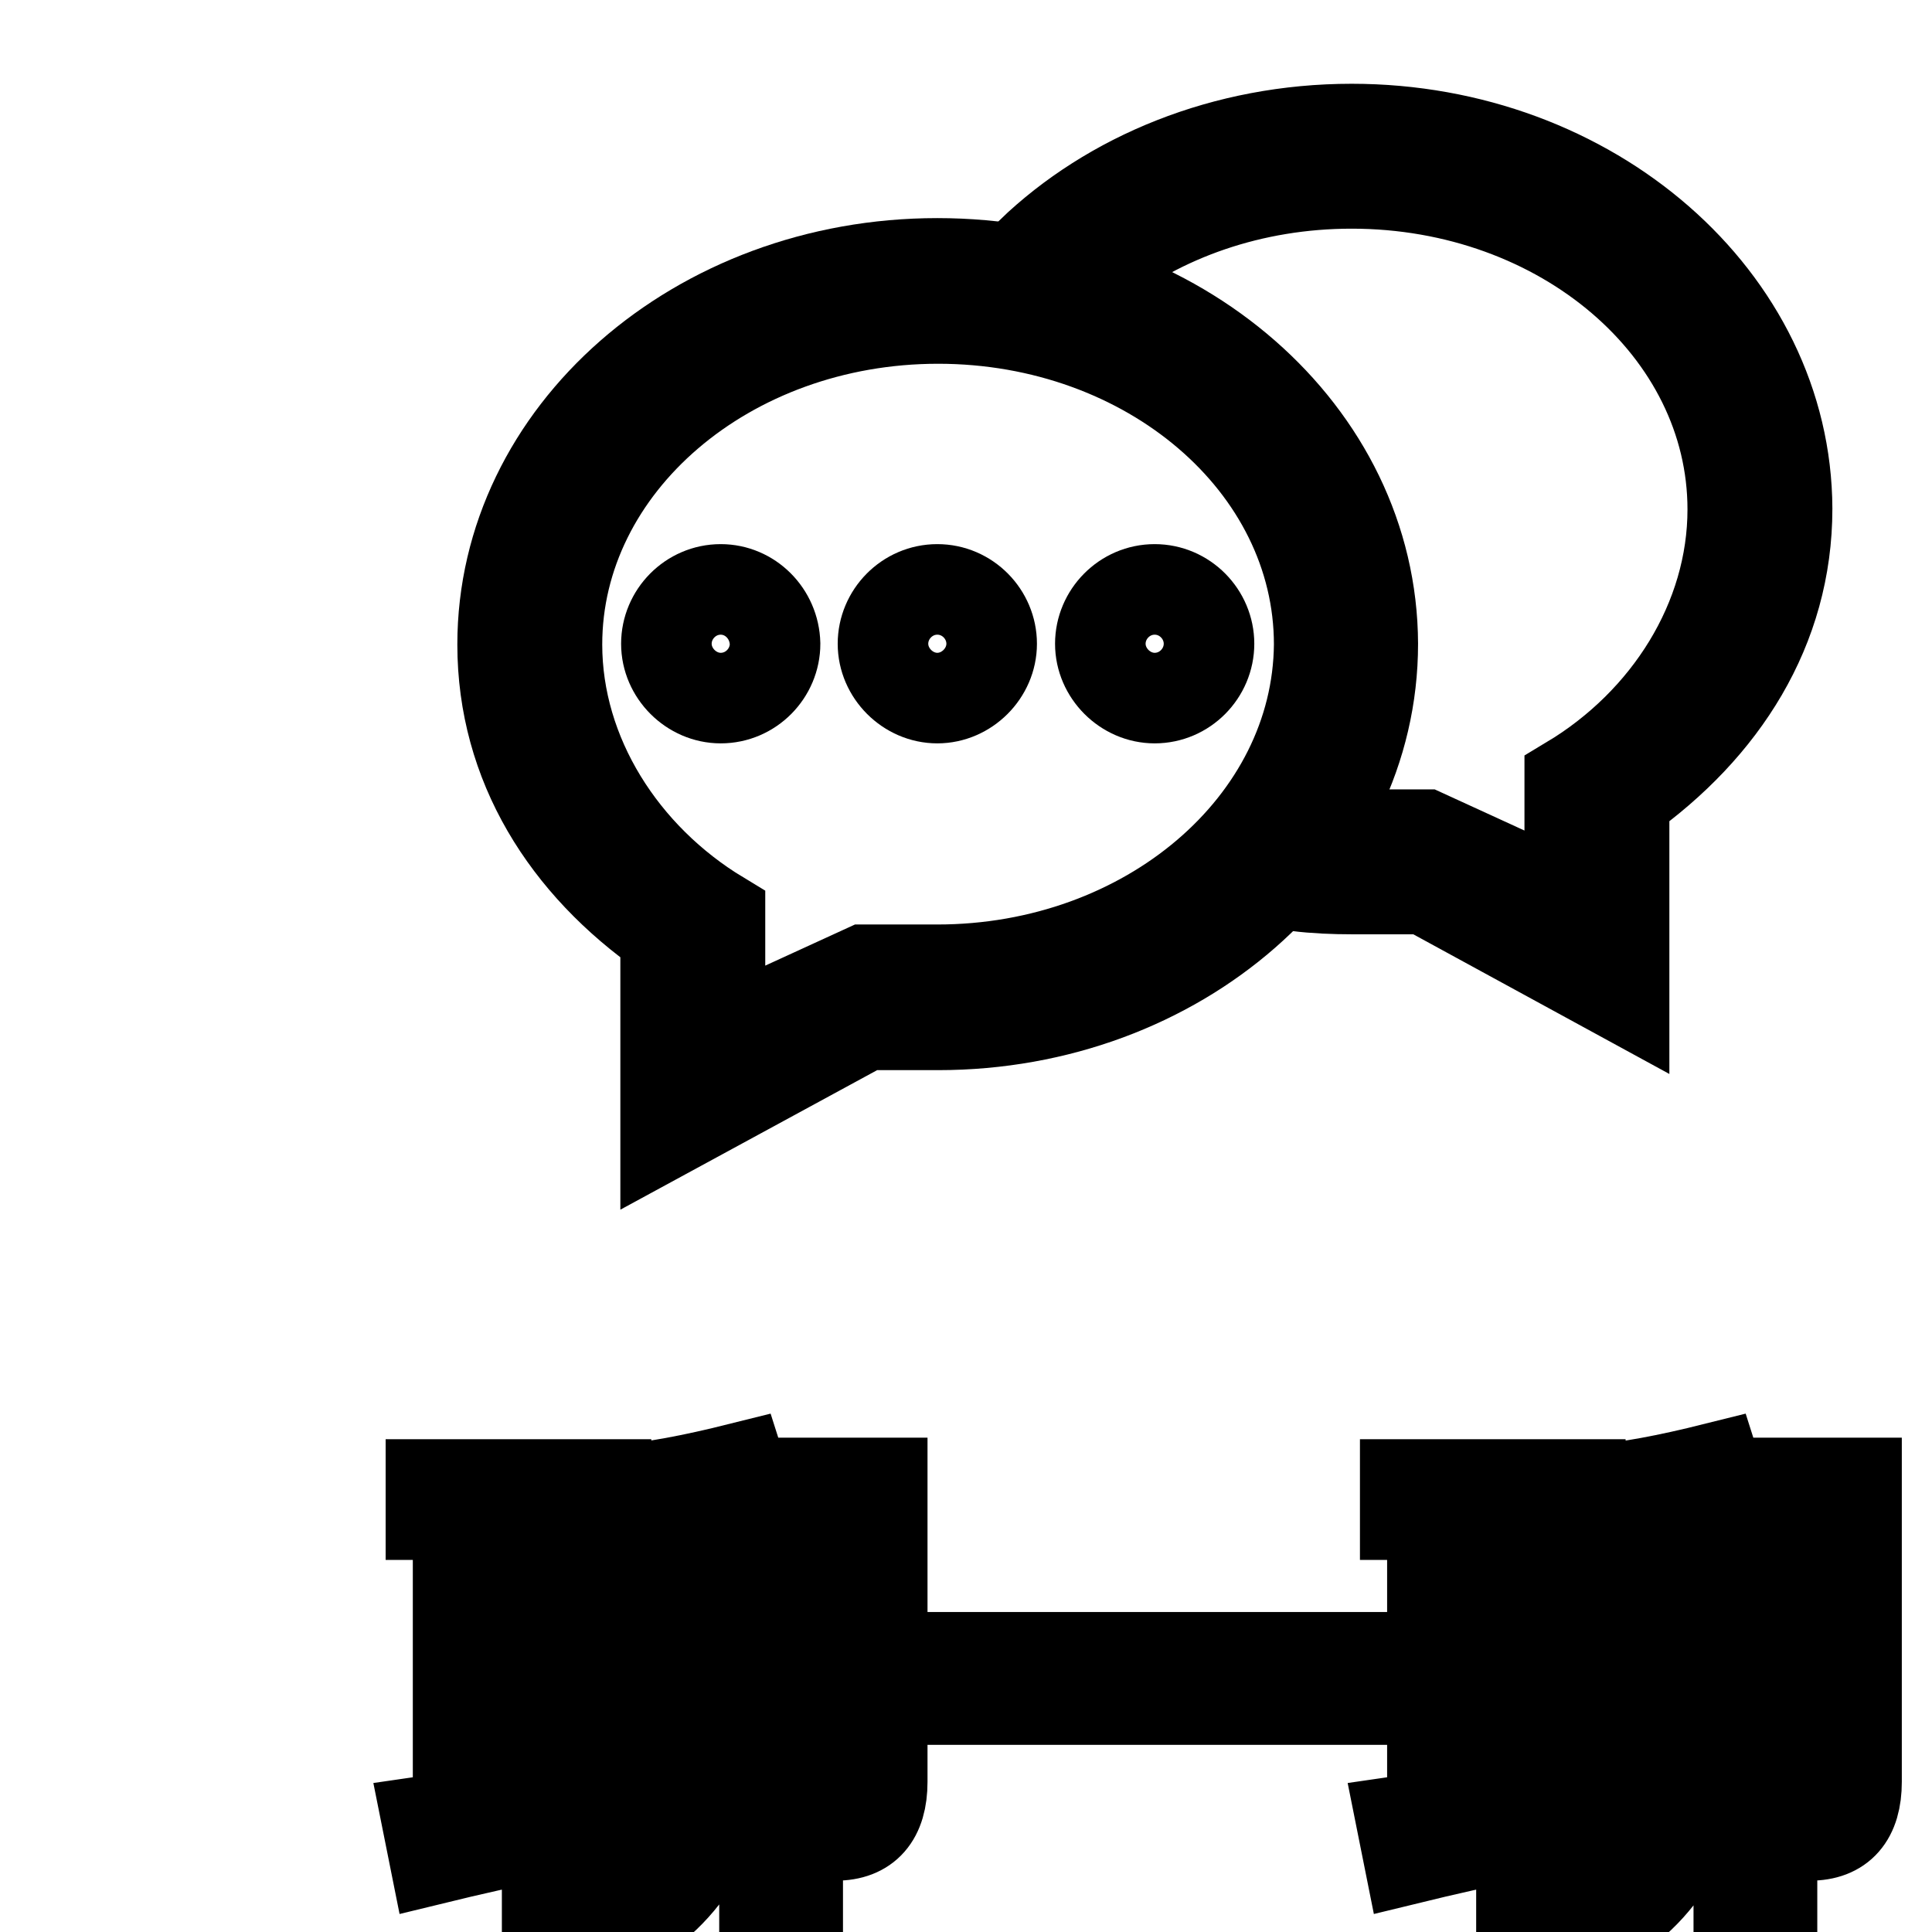 <?xml version="1.0" encoding="utf-8"?>
<!-- Svg Vector Icons : http://www.onlinewebfonts.com/icon -->
<!DOCTYPE svg PUBLIC "-//W3C//DTD SVG 1.1//EN" "http://www.w3.org/Graphics/SVG/1.1/DTD/svg11.dtd">
<svg version="1.1" xmlns="http://www.w3.org/2000/svg" xmlns:xlink="http://www.w3.org/1999/xlink" x="0px" y="0px" viewBox="0 0 256 256" enable-background="new 0 0 256 256" xml:space="preserve">
<g><g><path stroke-width="12" fill-opacity="0" stroke="#000000"  d="M95.5,78.1c-4,0-7.2,3.3-7.2,7.2c0,3.9,3.3,7.2,7.2,7.2c4,0,7.2-3.3,7.2-7.2C102.6,81.3,99.4,78.1,95.5,78.1z"/><path stroke-width="12" fill-opacity="0" stroke="#000000"  d="M124.2,78.1c-4,0-7.2,3.3-7.2,7.2c0,3.9,3.3,7.2,7.2,7.2c3.9,0,7.2-3.3,7.2-7.2C131.4,81.4,128.2,78.1,124.2,78.1z"/><path stroke-width="12" fill-opacity="0" stroke="#000000"  d="M124.2,34.9c-31.8,0-57.6,22.6-57.6,50.5c0,15.9,8.4,29.2,21.6,38.4v26.4l26.5-14.4c0,0,5.9,0,9.6,0c31.8,0,57.6-22.5,57.6-50.5C181.8,57.4,156.1,34.9,124.2,34.9L124.2,34.9z M124.2,128.5c-4.2,0-9.6,0-9.6,0l-19.2,8.8v-15.9c-12.9-7.8-21.6-21.4-21.6-36c0-23.8,22.6-43.2,50.5-43.2c27.9,0,50.5,19.3,50.5,43.2C174.6,109.2,152,128.5,124.2,128.5L124.2,128.5z"/><path stroke-width="12" fill-opacity="0" stroke="#000000"  d="M153,78.1c-4,0-7.2,3.3-7.2,7.2c0,3.9,3.3,7.2,7.2,7.2c4,0,7.2-3.3,7.2-7.2C160.2,81.4,157,78.1,153,78.1z"/><path stroke-width="12" fill-opacity="0" stroke="#000000"  d="M179.1,17.1c-16.8,0-32,6.3-42.5,16.4c3.3,0.4,6.3,1.2,8.3,2.2c9-7.1,21-11.4,34.2-11.4c27.9,0,50.5,19.3,50.5,43.2c0,14.6-8.6,28.2-21.6,36v15.9l-19.2-8.8c0,0-5.4,0-9.6,0c-1.1,0-2.2,0-3.3-0.1c-0.6,2.9-2.1,5.3-4.1,6.9c2.5,0.3,4.9,0.4,7.4,0.4c3.7,0,9.6,0,9.6,0l26.4,14.4v-26.4c13.1-9.3,21.6-22.5,21.6-38.4C236.7,39.7,210.9,17.1,179.1,17.1L179.1,17.1z"/><path stroke-width="12" fill-opacity="0" stroke="#000000"  d="M10,0.2"/><path stroke-width="12" fill-opacity="0" stroke="#000000"  d="M10,0.2"/><path stroke-width="12" fill-opacity="0" stroke="#000000"  d="M56.6,241.3c1.4-0.2,2.7-0.4,4.1-0.7v-39.9h-3.6v-4h23.2v4h-3.6v36.7c1.1-0.3,2.3-0.5,3.5-0.8c-0.1,1.7,0,3.2,0.1,4.6c-1.2,0.3-2.4,0.5-3.5,0.8v13.4h-4.3v-12.5c-5.4,1.2-10.4,2.3-14.9,3.4L56.6,241.3L56.6,241.3z M65,210.7h7.4v-10H65V210.7z M65,224.7h7.4v-10.1H65V224.7z M72.4,238.3v-9.7H65v11.2C67.4,239.3,69.9,238.8,72.4,238.3L72.4,238.3z M92.2,206.8h4.4c0,11.3-0.1,19.2-0.3,23.8c-0.2,11.7-5,20.1-14.3,25.2c-0.8-1.2-1.8-2.5-3-3.9c7.4-3.7,11.6-9.8,12.7-18.1c-1.8,1-3.4,2-4.9,2.9c-1.3,0.8-2.3,1.7-3.3,2.6l-3-4.2c1.1-1,1.6-2.4,1.6-4.3v-33.4c4.3-0.3,9.6-1.3,16-2.9l1.4,4.4c-5.5,1.2-9.9,2-13,2.5V232c1.5-0.8,3.3-1.8,5.6-3C92.2,224.2,92.2,216.9,92.2,206.8L92.2,206.8z M101.3,196.5h15.6v39.6c0,4.7-2.1,7.1-6.2,7.1h-4c-0.1-1.3-0.3-2.8-0.8-4.6c1.6,0.2,2.8,0.3,3.9,0.3c1.9,0,2.8-1.1,2.8-3.3v-34.9h-6.9v54.7h-4.4C101.3,255.3,101.3,196.5,101.3,196.5L101.3,196.5z"/><path stroke-width="12" fill-opacity="0" stroke="#000000"  d="M121.6,219.6h62.7v5.6h-62.7V219.6z"/><path stroke-width="12" fill-opacity="0" stroke="#000000"  d="M185.7,241.3c1.4-0.2,2.7-0.4,4.1-0.7v-39.9h-3.6v-4h23.2v4h-3.6v36.7c1.1-0.3,2.3-0.5,3.5-0.8c-0.1,1.7,0,3.2,0.1,4.6c-1.2,0.3-2.4,0.5-3.5,0.8v13.4h-4.3v-12.5c-5.4,1.2-10.4,2.3-14.9,3.4L185.7,241.3L185.7,241.3z M194.1,210.7h7.4v-10h-7.4V210.7z M194.1,224.7h7.4v-10.1h-7.4V224.7z M201.6,238.3v-9.7h-7.4v11.2C196.6,239.3,199.1,238.8,201.6,238.3L201.6,238.3z M221.4,206.8h4.4c0,11.3-0.1,19.2-0.3,23.8c-0.2,11.7-5,20.1-14.3,25.2c-0.8-1.2-1.8-2.5-3-3.9c7.4-3.7,11.6-9.8,12.7-18.1c-1.8,1-3.4,2-4.9,2.9c-1.3,0.8-2.3,1.7-3.3,2.6l-3-4.2c1.1-1,1.6-2.4,1.6-4.3v-33.4c4.3-0.3,9.6-1.3,16-2.9l1.4,4.4c-5.5,1.2-9.9,2-13,2.5V232c1.5-0.8,3.3-1.8,5.6-3C221.3,224.2,221.4,216.9,221.4,206.8L221.4,206.8z M230.4,196.5H246v39.6c0,4.7-2.1,7.1-6.2,7.1h-4c-0.1-1.3-0.3-2.8-0.8-4.6c1.6,0.2,2.8,0.3,3.9,0.3c1.9,0,2.8-1.1,2.8-3.3v-34.9h-6.9v54.7h-4.4L230.4,196.5L230.4,196.5z"/></g></g>
</svg>